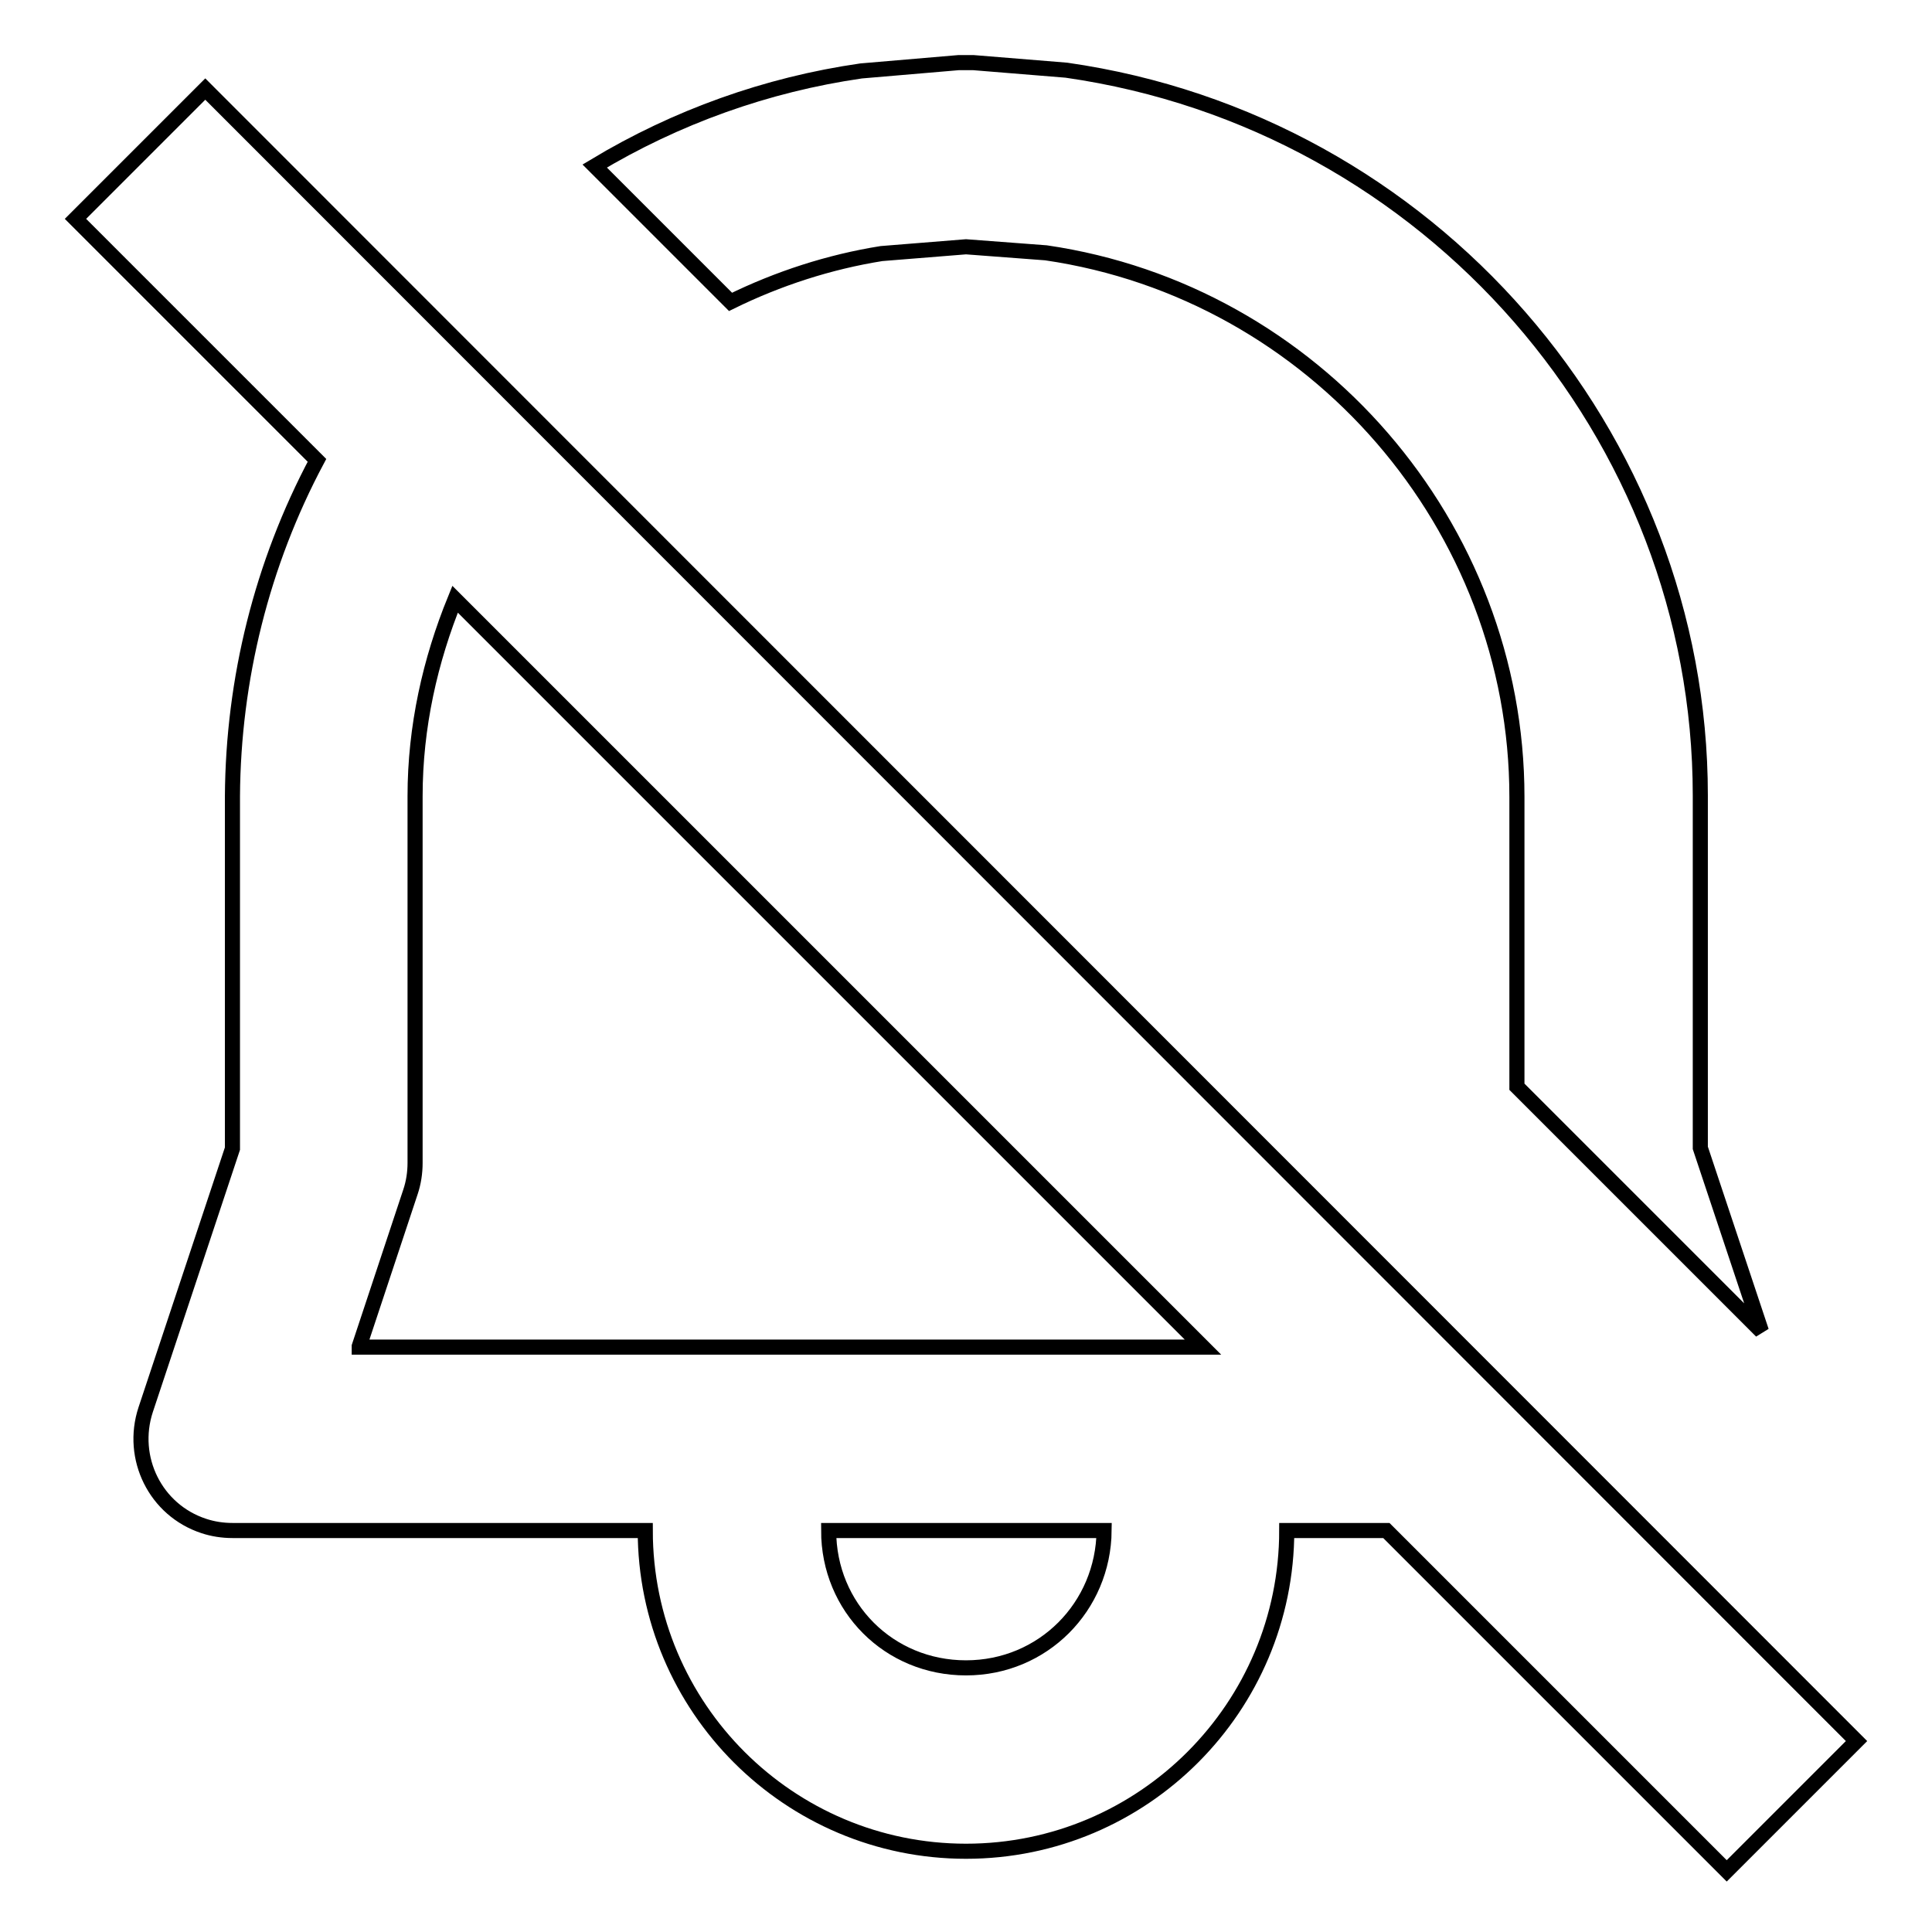<?xml version="1.0" encoding="utf-8"?>
<!-- Svg Vector Icons : http://www.onlinewebfonts.com/icon -->
<!DOCTYPE svg PUBLIC "-//W3C//DTD SVG 1.1//EN" "http://www.w3.org/Graphics/SVG/1.1/DTD/svg11.dtd">
<svg version="1.1" xmlns="http://www.w3.org/2000/svg" xmlns:xlink="http://www.w3.org/1999/xlink" x="0px" y="0px" viewBox="0 0 256 256" enable-background="new 0 0 256 256" xml:space="preserve">
<g> <path stroke-width="2" fill-opacity="0" stroke="#000000"  d="M10,29l32,32c-7.3,13.7-11.1,29-11.2,44.5v46.7l-11.5,34.6c-2.1,6.4,1.3,13.3,7.7,15.4 c1.2,0.4,2.5,0.6,3.8,0.6h54.7c0,23.5,19.1,42.5,42.5,42.5c23.5,0,42.5-19.1,42.5-42.5h13.2l45.1,45.1l17.2-17.2L27.2,11.8L10,29z  M128,221c-10.2,0-18.2-8-18.2-18.2h36.5C146.2,212.9,138.2,221,128,221z M47.6,178.4l6.8-20.5c0.4-1.2,0.6-2.5,0.6-3.8v-48.6 c0-9.2,2-18,5.3-26.1l99.1,99.1H47.6z M141.3,9.3l-12.3-1c-0.7,0-1.3,0-2,0l-12.9,1.1c-12.5,1.8-24.5,6.1-35.3,12.6l18,18 c6.3-3.1,13.1-5.3,20-6.4l11.2-0.9l10.6,0.8c35.6,5.2,62.4,36.2,62.4,72.1V144l32.4,32.4l-8.1-24.3v-46.7 C225.3,57.6,189.5,16.2,141.3,9.3L141.3,9.3z"/></g>
</svg>